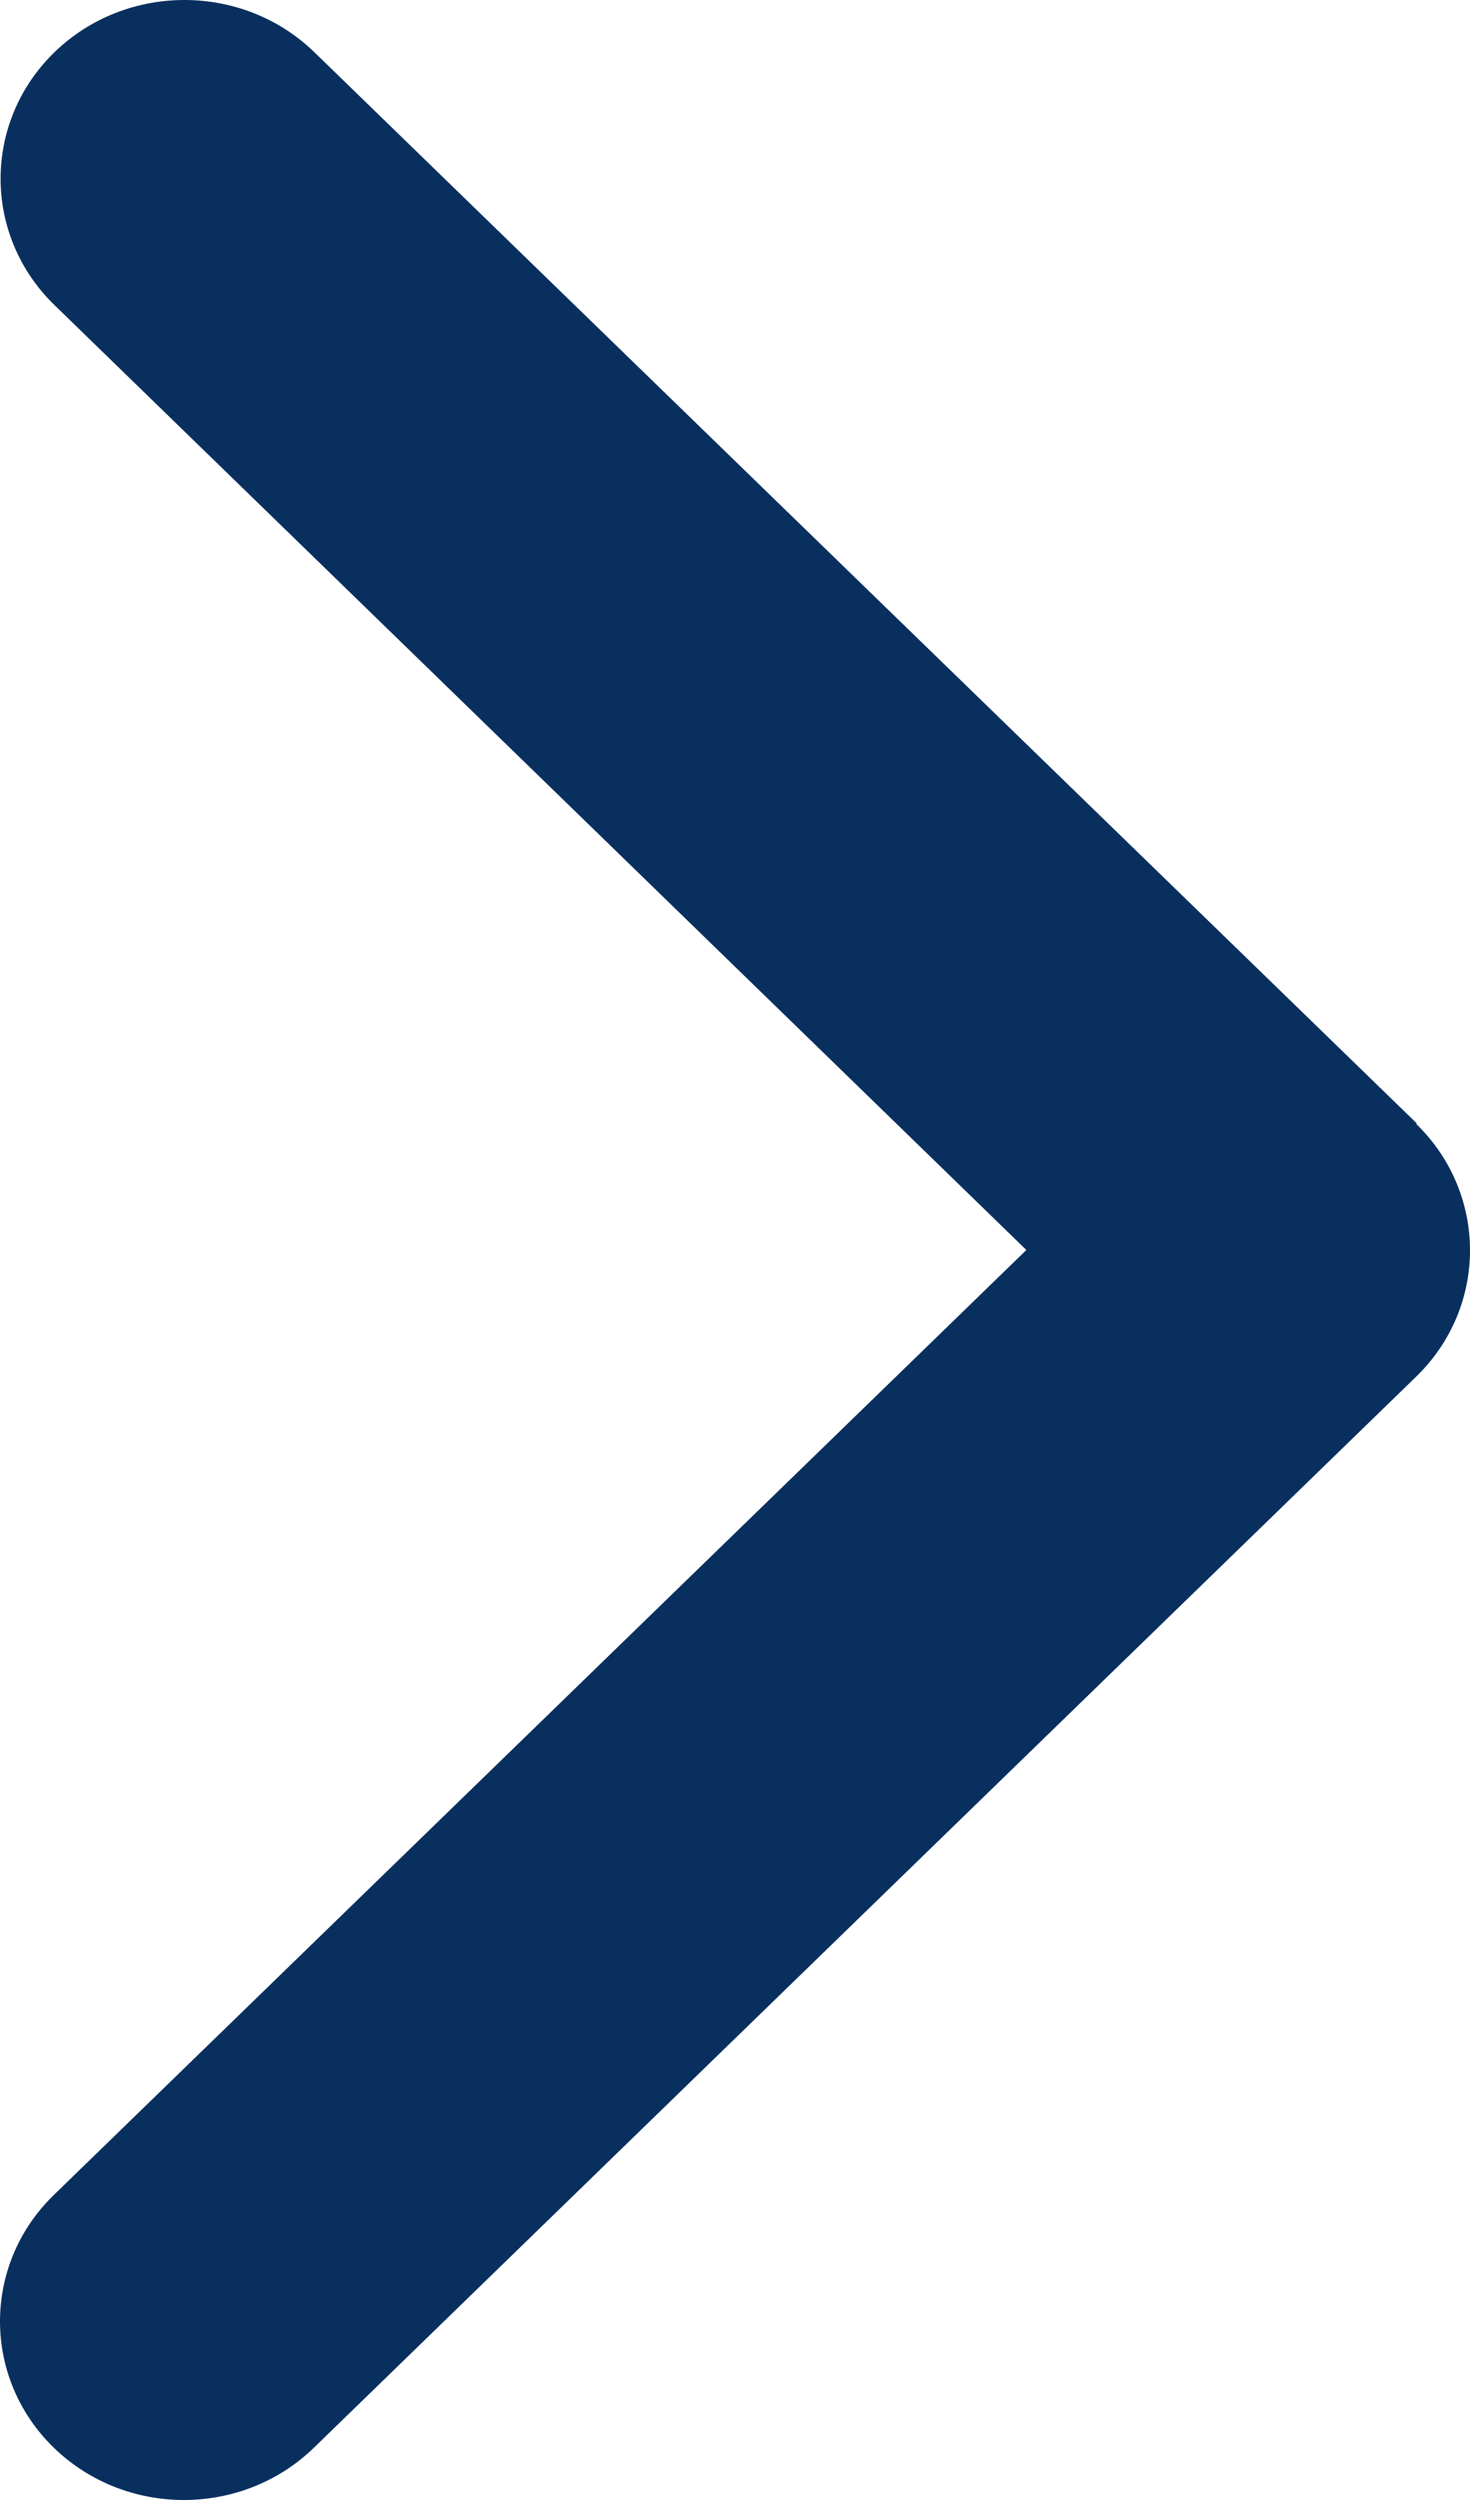 <svg width="20" height="34" viewBox="0 0 20 34" fill="none" xmlns="http://www.w3.org/2000/svg">
<path d="M19.268 15.285C20.244 16.234 20.244 17.774 19.268 18.722L4.271 33.289C3.294 34.237 1.709 34.237 0.732 33.289C-0.244 32.34 -0.244 30.8 0.732 29.852L13.964 17L0.74 4.148C-0.236 3.2 -0.236 1.66 0.74 0.711C1.716 -0.237 3.302 -0.237 4.278 0.711L19.276 15.278L19.268 15.285Z" fill="#092F5F"/>
</svg>
